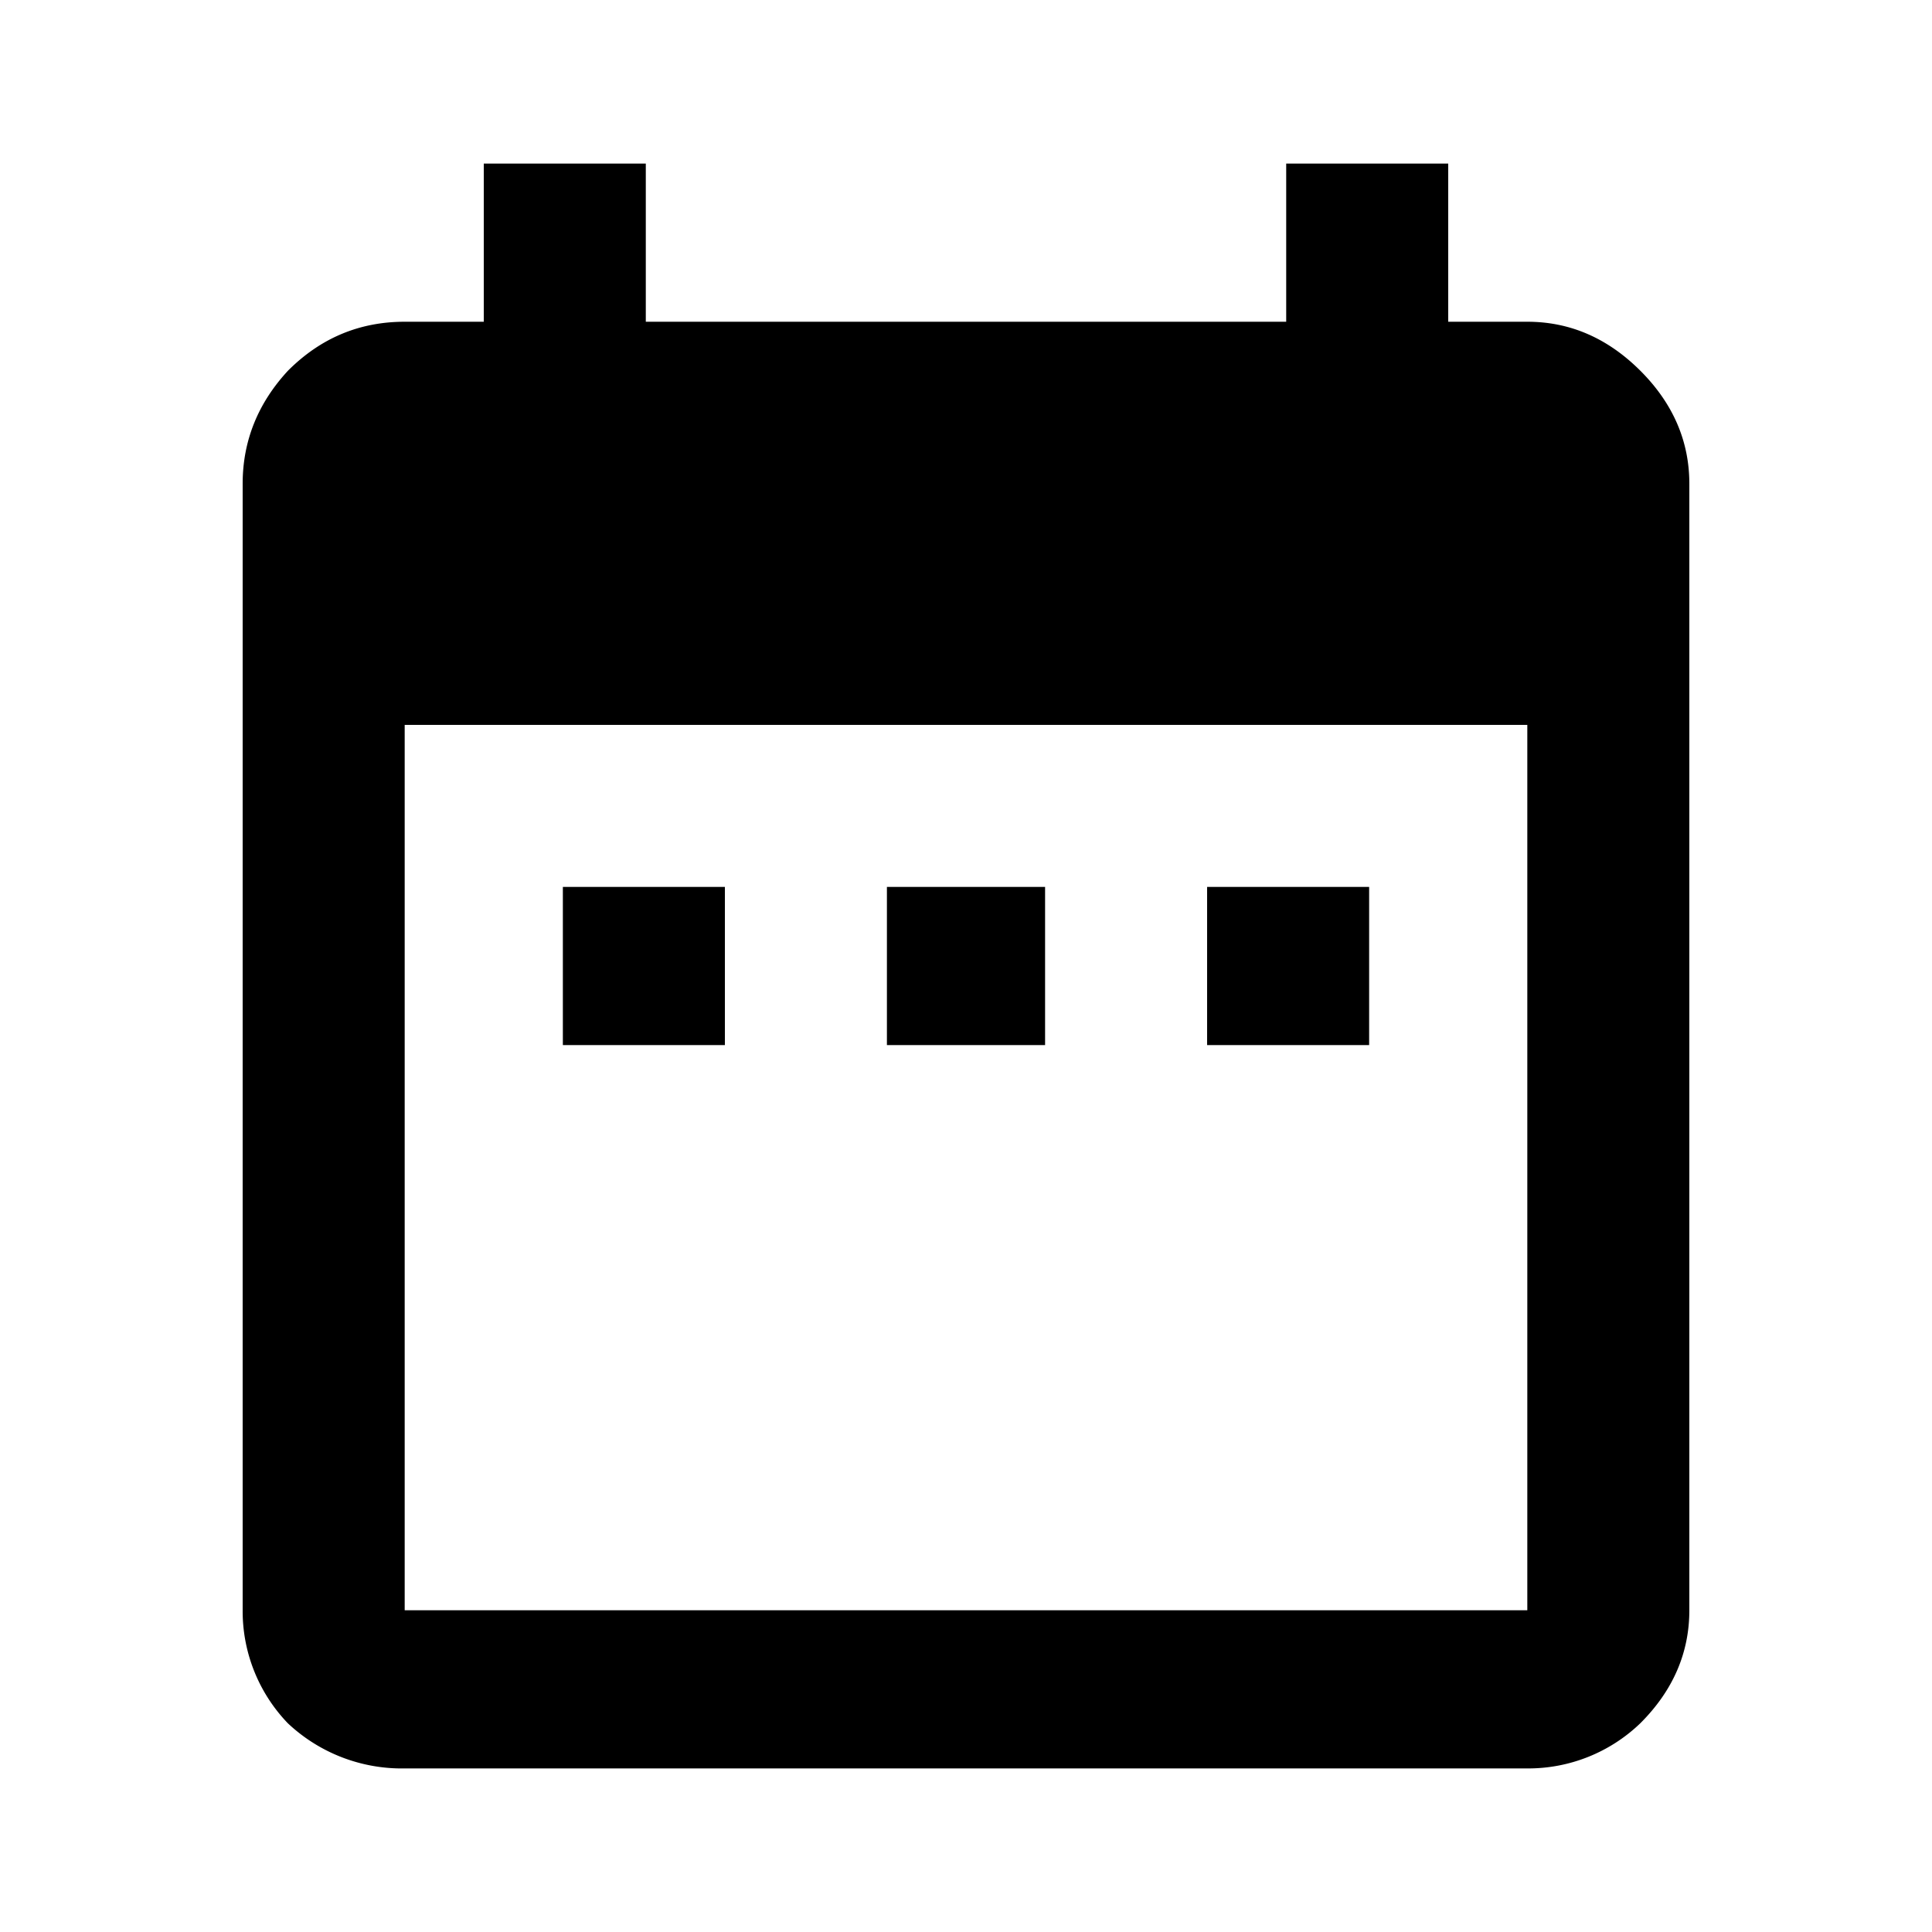 <svg xmlns="http://www.w3.org/2000/svg" xml:space="preserve" width="25" height="25"><rect width="100%" height="100%" fill="transparent"/><path d="M18.984 20.016V9H5.016v11.016h13.968Zm0-16.032c.532 0 1 .204 1.407.61C20.797 5 21 5.469 21 6v14.016c0 .53-.203 1-.61 1.406a2.011 2.011 0 0 1-1.406.562H5.016a2.069 2.069 0 0 1-1.454-.562A2.012 2.012 0 0 1 3 20.016V6c0-.531.188-1 .563-1.406.406-.407.89-.61 1.453-.61H6V2.016h2.016v1.968h7.968V2.016H18v1.968h.984Zm-1.968 7.032v1.968H15v-1.968h2.016Zm-4.032 0v1.968h-1.968v-1.968h1.968Zm-3.984 0v1.968H6.984v-1.968H9Z" style="stroke:none;stroke-width:1;stroke-dasharray:none;stroke-linecap:butt;stroke-dashoffset:0;stroke-linejoin:miter;stroke-miterlimit:4;fill:#000;fill-rule:nonzero;opacity:1" transform="matrix(1.04 0 0 1.04 .02 .02)"/></svg>